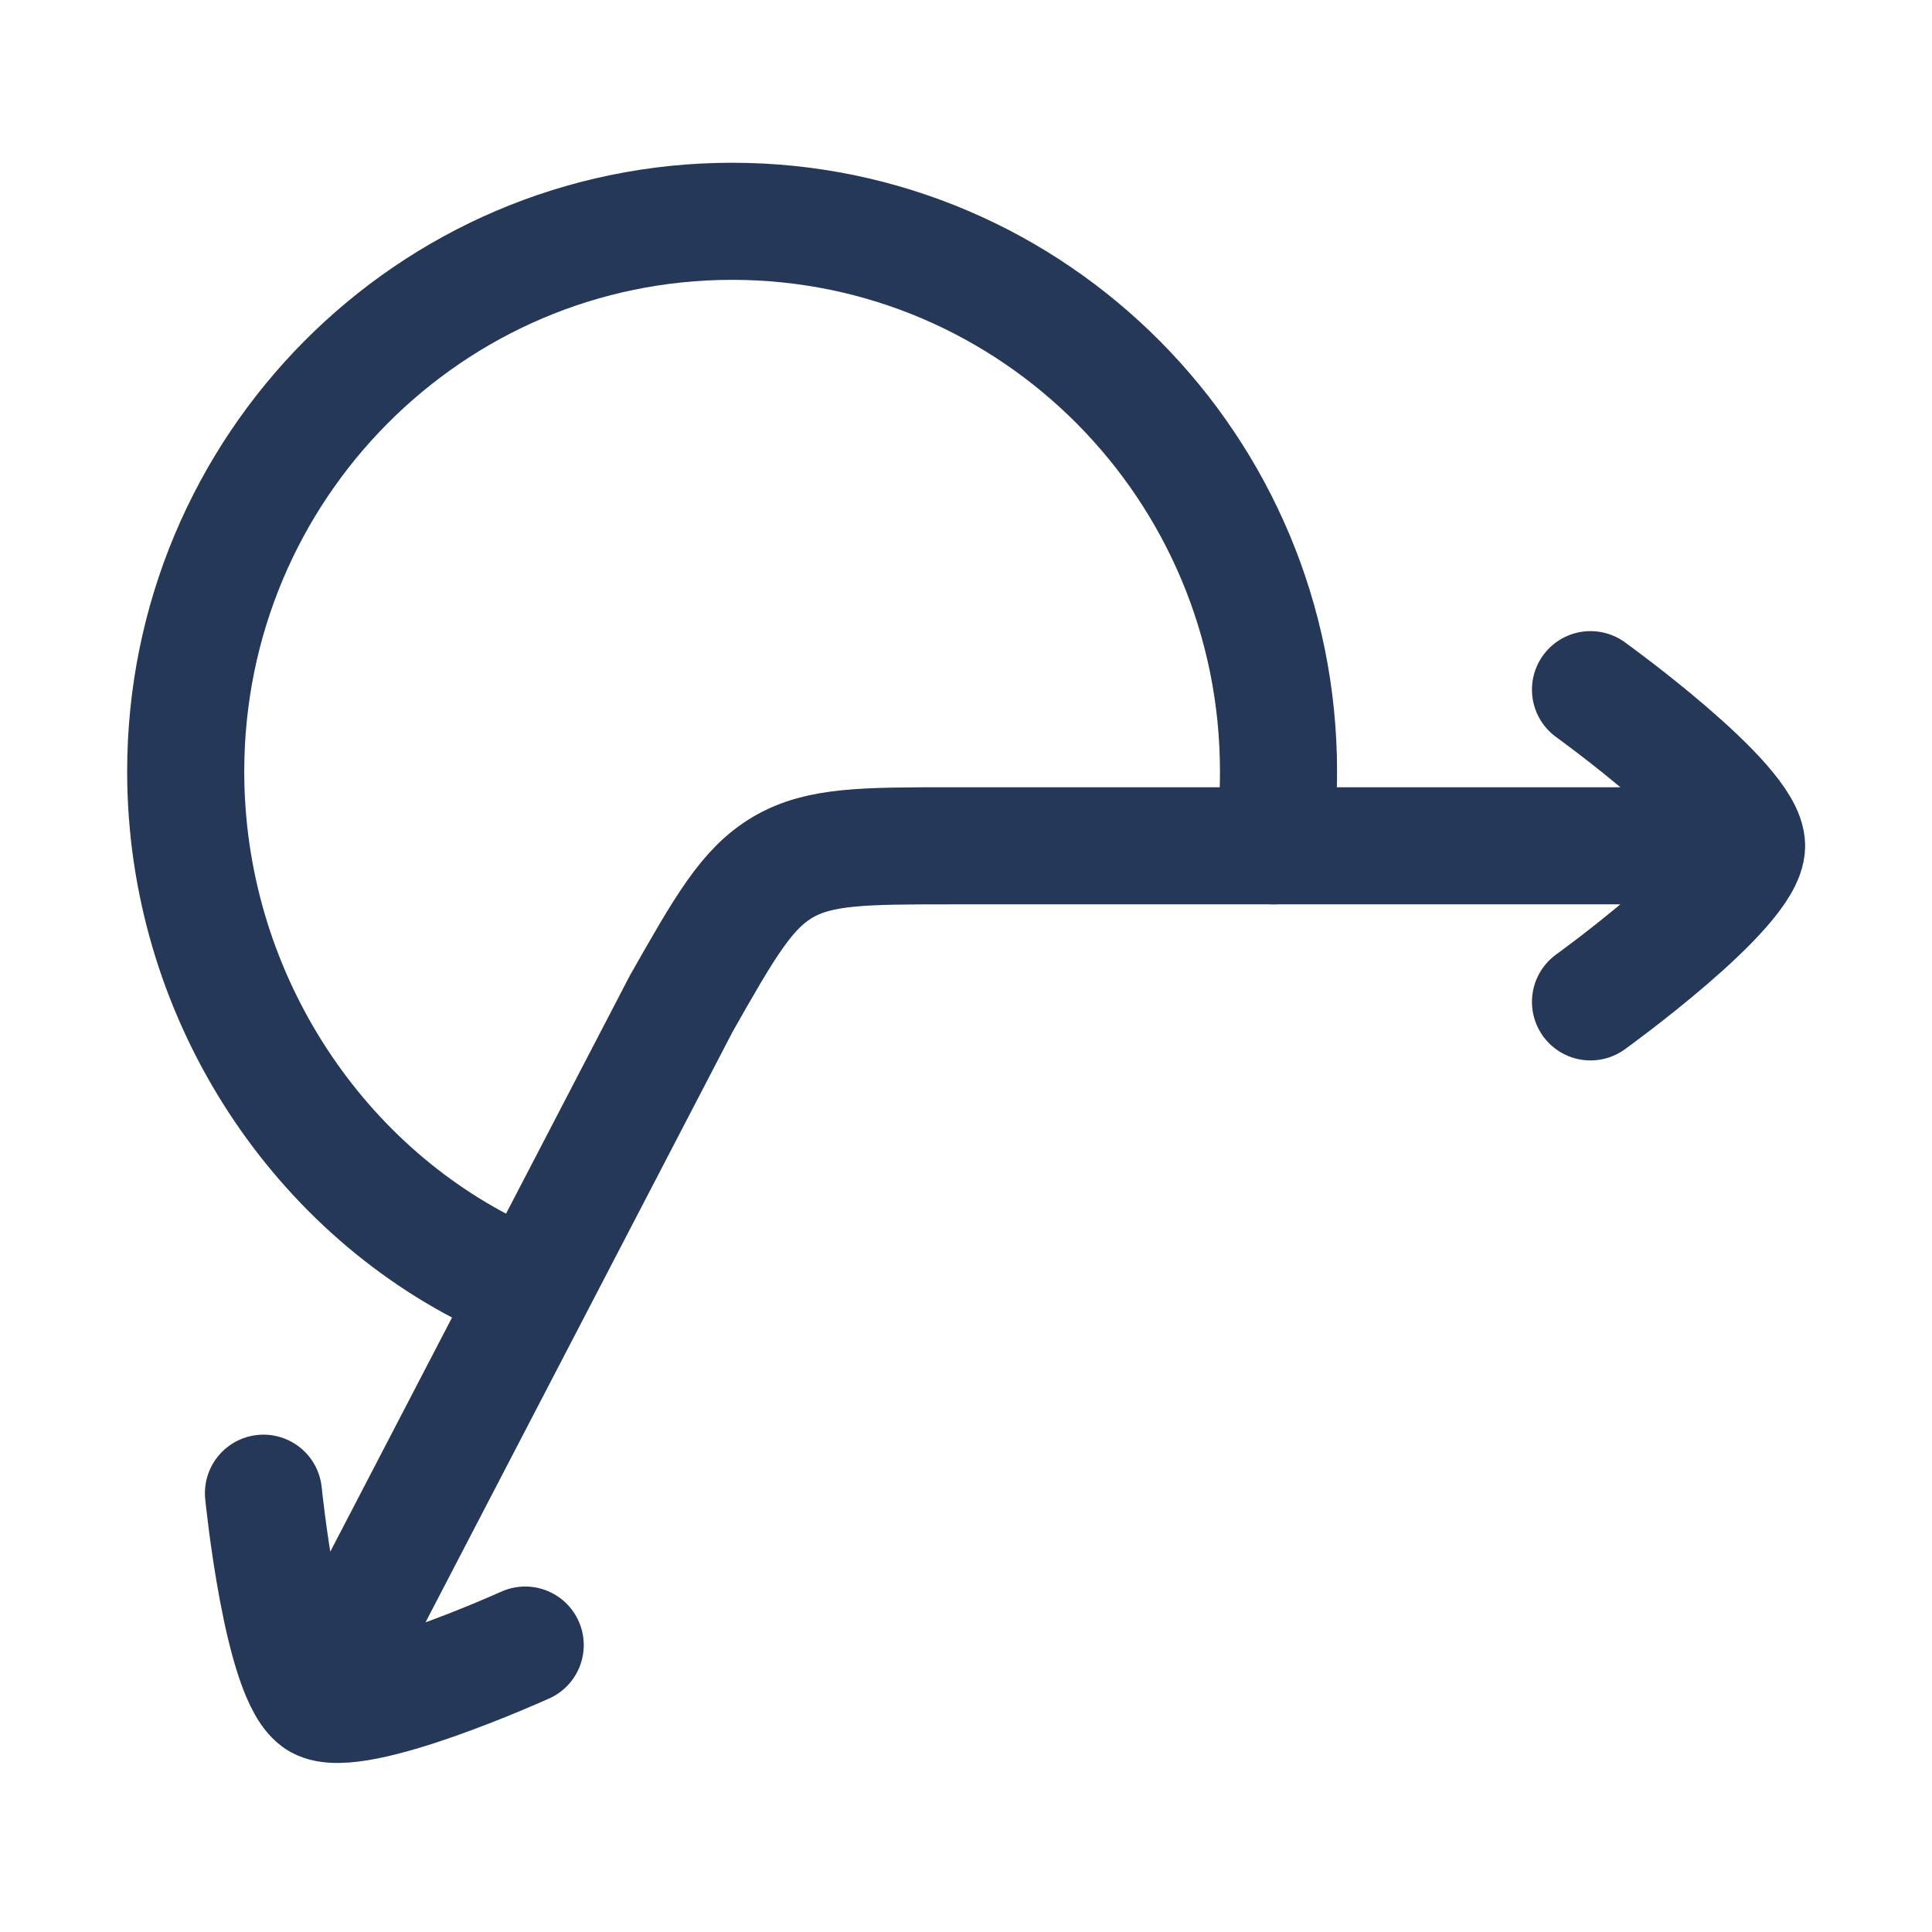 <svg width="33" height="33" viewBox="0 0 33 33" fill="none" xmlns="http://www.w3.org/2000/svg">
<g id="hugeicons:reflex">
<g id="Group">
<path id="Vector" d="M29.833 14.447H16.272C14.757 14.447 14 14.447 13.379 14.808C12.756 15.171 12.383 15.828 11.635 17.145L5.445 29.049M29.833 14.447C29.833 13.7 27.167 11.78 27.167 11.78M29.833 14.447C29.833 15.193 27.167 17.113 27.167 17.113M4.5 25.505C4.5 25.505 4.817 28.686 5.444 29.049C6.071 29.413 8.971 28.099 8.971 28.099" stroke="#253858" stroke-width="2" stroke-linecap="round" stroke-linejoin="round"/>
<path id="Vector_2" d="M21.755 14.447C21.811 14.031 21.838 13.609 21.838 13.178C21.838 7.988 17.66 3.78 12.505 3.78C7.351 3.78 3.172 7.988 3.172 13.178C3.172 16.927 5.352 20.272 8.505 21.78" stroke="#253858" stroke-width="2" stroke-linecap="round" stroke-linejoin="round"/>
</g>
</g>
</svg>

